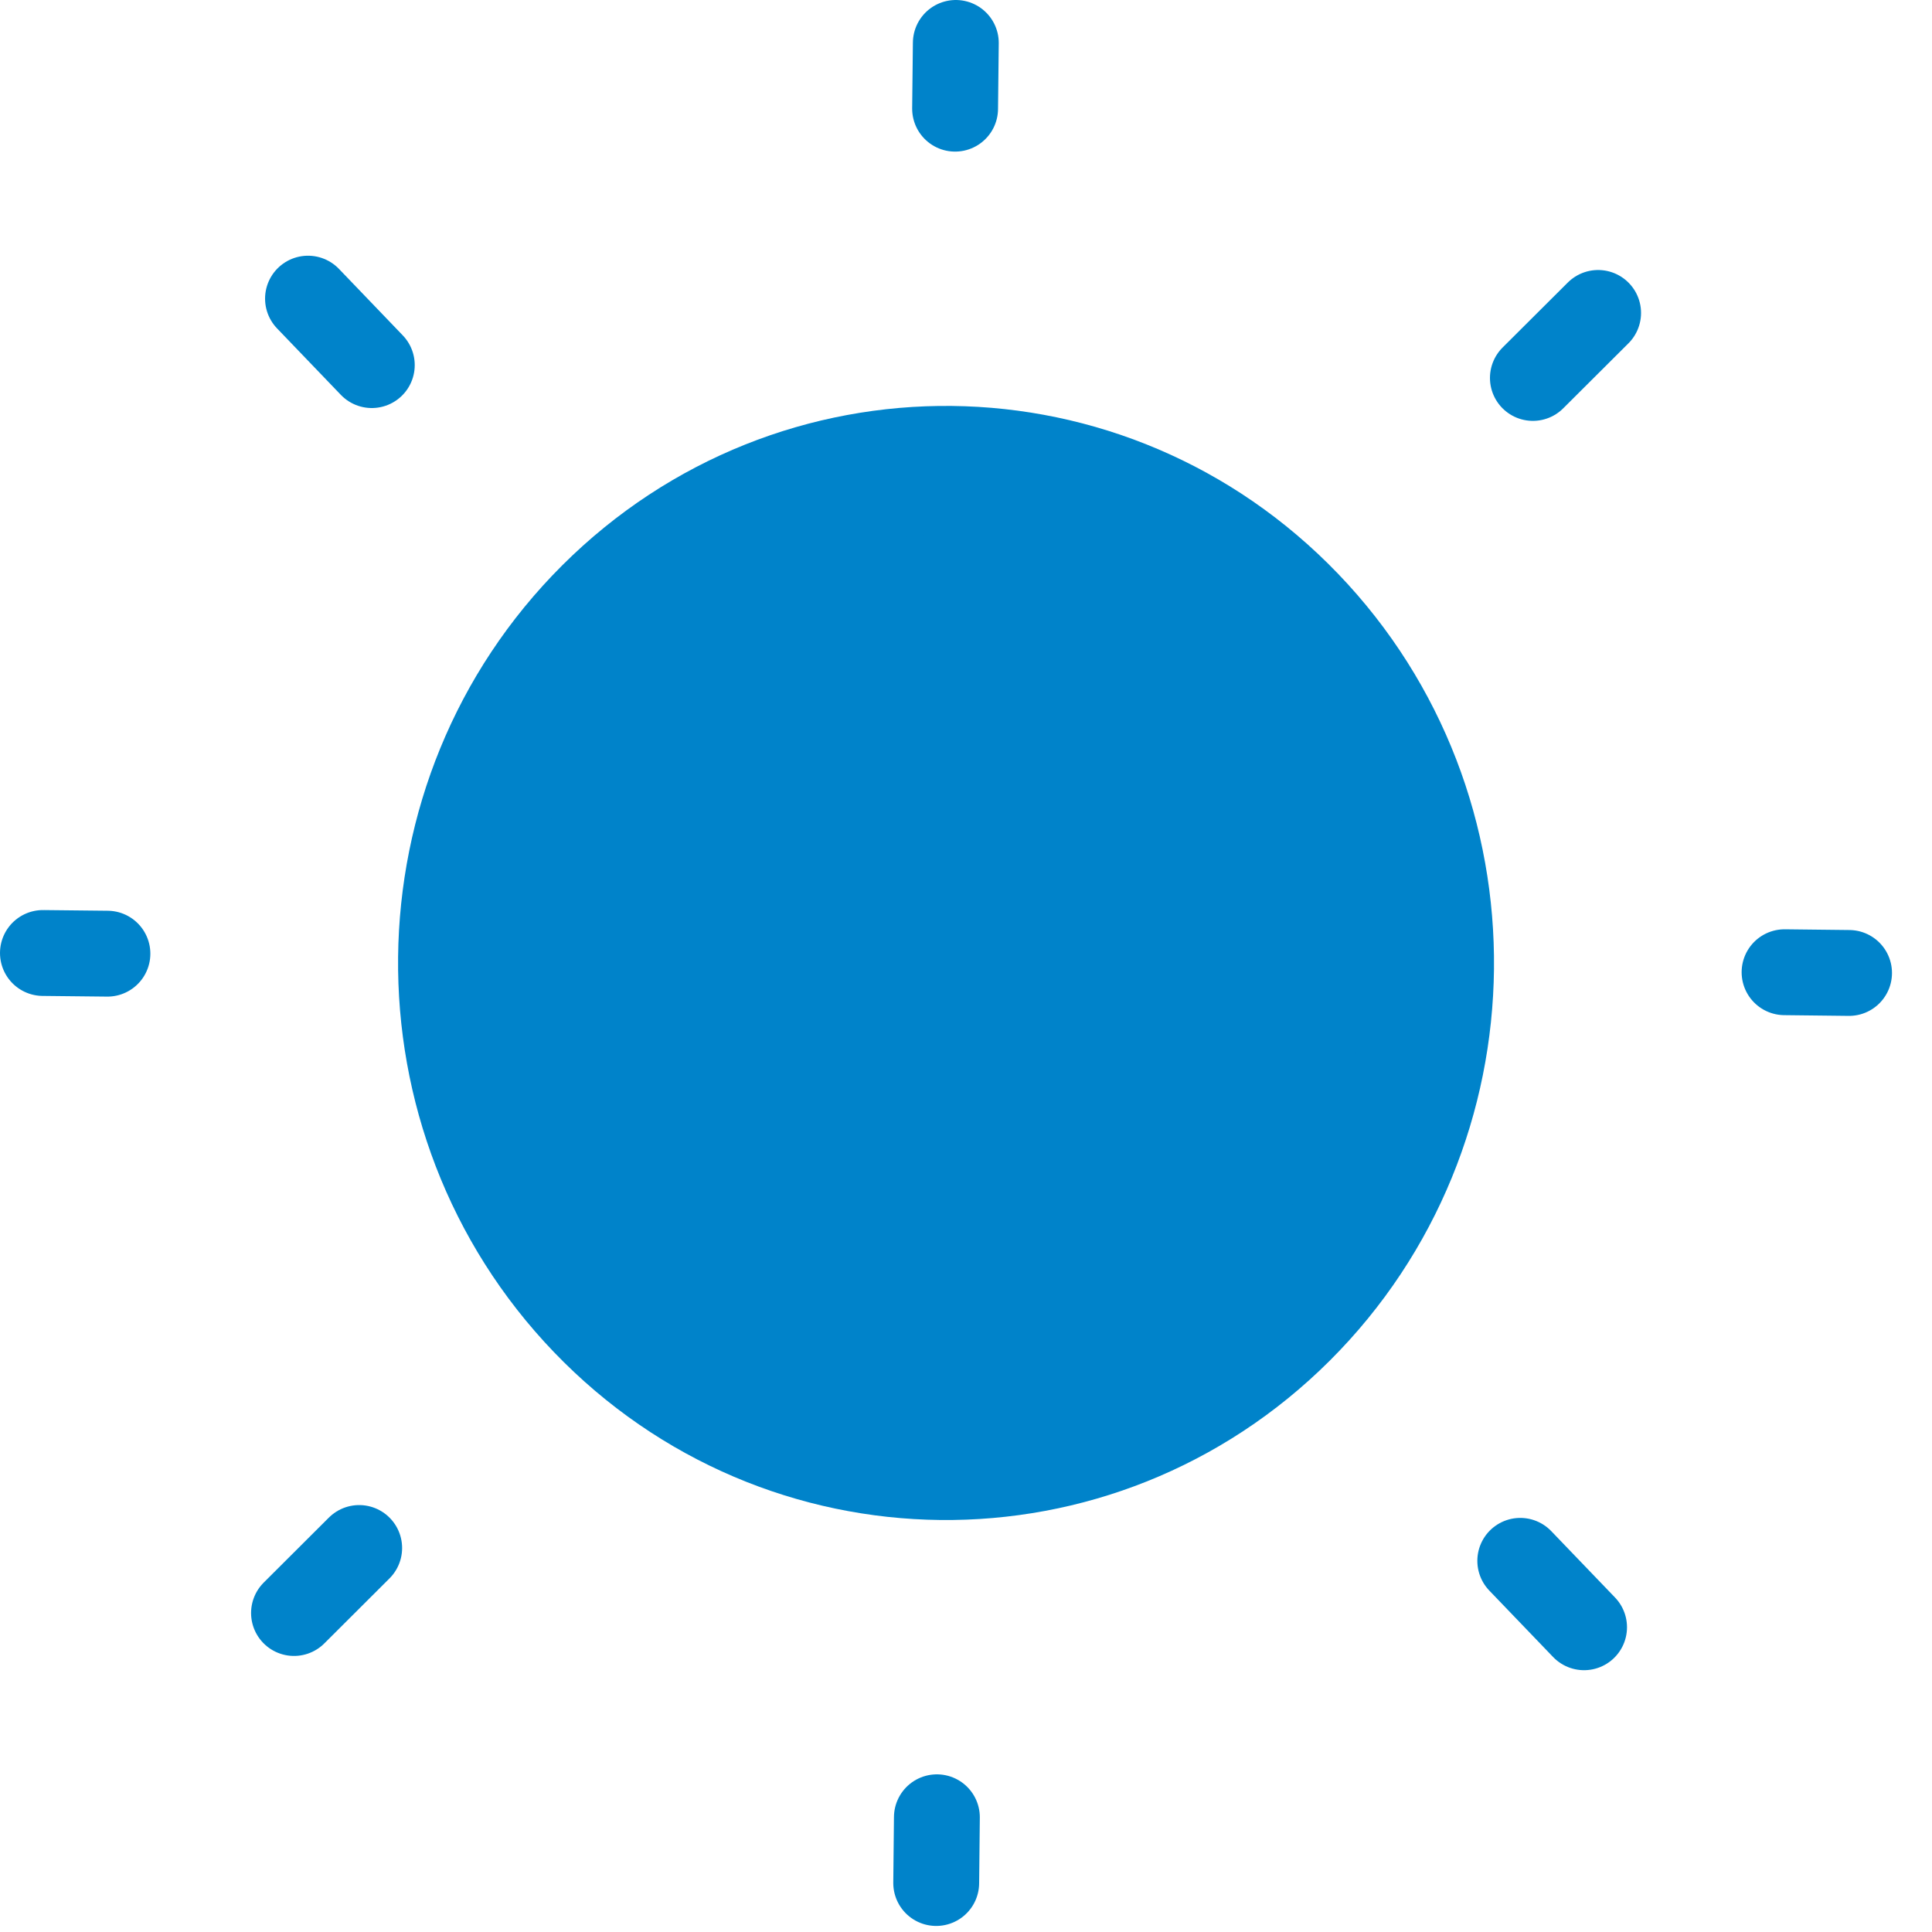 <?xml version="1.0" encoding="UTF-8"?>
<svg width="45px" height="45px" viewBox="0 0 45 45" version="1.1" xmlns="http://www.w3.org/2000/svg" xmlns:xlink="http://www.w3.org/1999/xlink">
    <title>icon02</title>
    <g id="Page-1" stroke="none" stroke-width="1" fill="none" fill-rule="evenodd">
        <g id="icon02" transform="translate(1, 1)">
            <path d="M12.985,29.455 C8.634,24.925 8.712,17.659 13.157,13.228 C17.603,8.796 24.734,8.874 29.085,13.404 C33.437,17.934 33.358,25.199 28.913,29.631 C24.467,34.063 17.336,33.985 12.985,29.455 Z" id="Path" stroke="#0083CA" stroke-width="3" fill="#0083CA" fill-rule="nonzero"></path>
            <path d="M7.66,7.504 L6.174,5.956 L7.66,7.504 Z M7.366,35.056 L5.848,36.57 L7.366,35.056 Z M34.41,35.355 L35.896,36.902 L34.41,35.355 Z M34.704,7.803 L36.223,6.289 L34.704,7.803 Z" id="Shape" fill="#0083CA" fill-rule="nonzero"></path>
            <path d="M7.66,7.504 L6.174,5.956 M7.366,35.056 L5.848,36.57 M34.41,35.355 L35.896,36.902 M34.704,7.803 L36.223,6.289" id="Shape" stroke="#0083CA" stroke-width="2" stroke-linecap="round"></path>
            <path d="M1.502,21.213 L0,21.197 L1.502,21.213 Z M20.822,41.328 L20.806,42.859 L20.822,41.328 Z M40.566,21.645 L42.068,21.662 L40.566,21.645 Z M21.246,1.531 L21.263,0 L21.246,1.531 Z" id="Shape" fill="#0083CA" fill-rule="nonzero"></path>
            <path d="M1.502,21.213 L0,21.197 M20.822,41.328 L20.806,42.859 M40.566,21.645 L42.068,21.662 M21.246,1.531 L21.263,0" id="Shape" stroke="#0083CA" stroke-width="2" stroke-linecap="round"></path>
        </g>
    </g>
</svg>